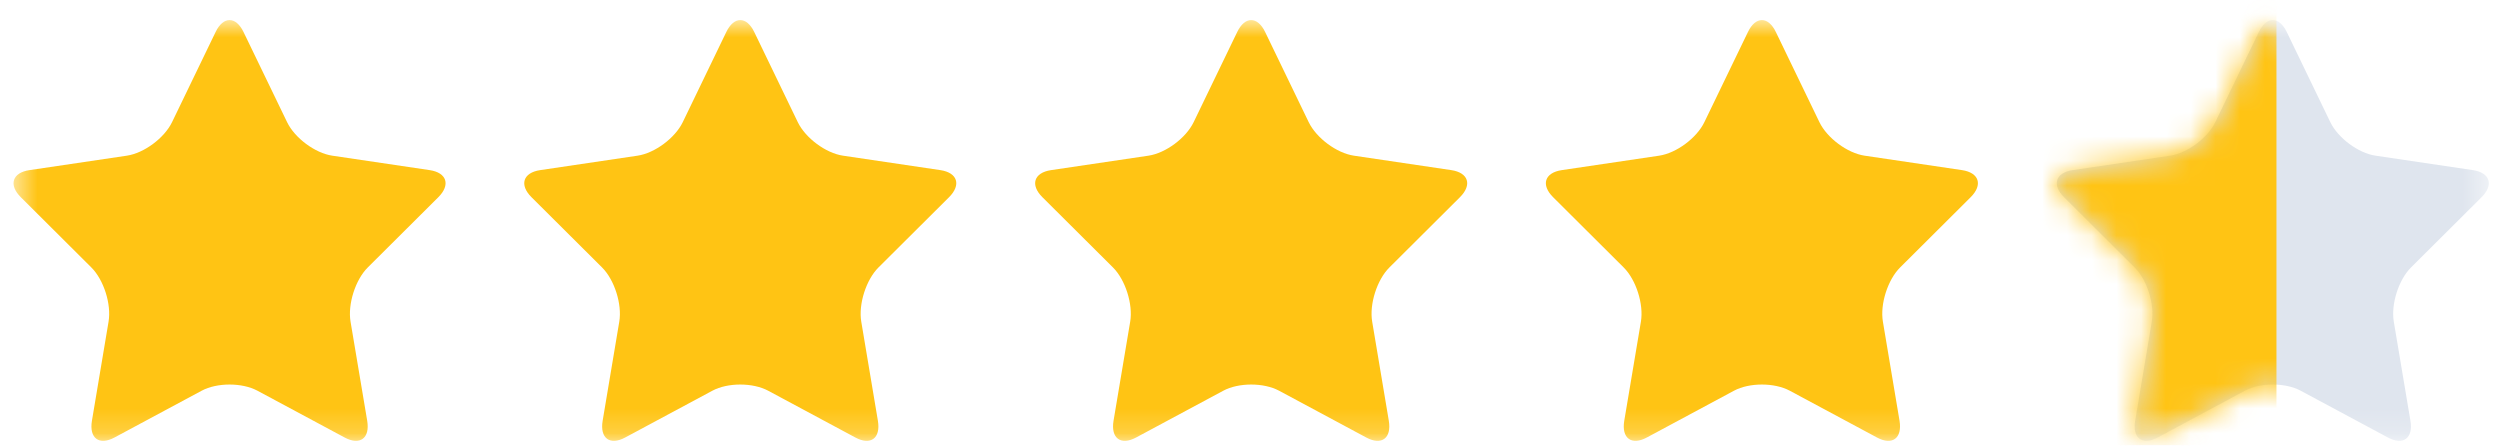 <svg width="101" height="18" viewBox="0 0 101 18" fill="none" xmlns="http://www.w3.org/2000/svg">
<mask id="mask0_2341_45076" style="mask-type:luminance" maskUnits="userSpaceOnUse" x="0" y="0" width="101" height="18">
<path d="M100.547 0.811H0.547V17.811H100.547V0.811Z" fill="white"/>
</mask>
<g mask="url(#mask0_2341_45076)">
<path fill-rule="evenodd" clip-rule="evenodd" d="M8.711 1.292C9.021 0.65 9.528 0.65 9.838 1.292L11.599 4.936C11.909 5.577 12.729 6.186 13.422 6.289L17.36 6.873C18.052 6.976 18.209 7.469 17.708 7.968L14.858 10.805C14.357 11.304 14.044 12.289 14.162 12.994L14.835 16.999C14.953 17.704 14.543 18.009 13.923 17.675L10.401 15.785C9.781 15.452 8.767 15.452 8.147 15.785L4.626 17.675C4.006 18.009 3.596 17.704 3.714 16.999L4.386 12.994C4.505 12.289 4.191 11.304 3.69 10.805L0.841 7.968C0.339 7.469 0.496 6.976 1.189 6.873L5.126 6.289C5.82 6.186 6.64 5.577 6.95 4.936L8.711 1.292Z" fill="#FFC414"/>
<path fill-rule="evenodd" clip-rule="evenodd" d="M29.343 1.292C29.654 0.65 30.161 0.65 30.471 1.292L32.231 4.936C32.541 5.577 33.362 6.186 34.055 6.289L37.992 6.873C38.685 6.976 38.842 7.469 38.341 7.968L35.491 10.805C34.99 11.304 34.677 12.289 34.795 12.994L35.467 16.999C35.586 17.704 35.175 18.009 34.556 17.675L31.034 15.785C30.414 15.452 29.4 15.452 28.78 15.785L25.258 17.675C24.639 18.009 24.228 17.704 24.347 16.999L25.019 12.994C25.137 12.289 24.824 11.304 24.323 10.805L21.473 7.968C20.972 7.469 21.129 6.976 21.822 6.873L25.759 6.289C26.452 6.186 27.273 5.577 27.583 4.936L29.343 1.292Z" fill="#FFC414"/>
<path fill-rule="evenodd" clip-rule="evenodd" d="M49.984 1.292C50.294 0.65 50.801 0.65 51.111 1.292L52.872 4.936C53.182 5.577 54.002 6.186 54.696 6.289L58.633 6.873C59.326 6.976 59.483 7.469 58.981 7.968L56.132 10.805C55.63 11.304 55.317 12.289 55.436 12.994L56.108 16.999C56.226 17.704 55.816 18.009 55.196 17.675L51.675 15.785C51.055 15.452 50.041 15.452 49.421 15.785L45.899 17.675C45.279 18.009 44.869 17.704 44.987 16.999L45.66 12.994C45.778 12.289 45.465 11.304 44.964 10.805L42.114 7.968C41.612 7.469 41.769 6.976 42.462 6.873L46.4 6.289C47.093 6.186 47.913 5.577 48.223 4.936L49.984 1.292Z" fill="#FFC414"/>
<path fill-rule="evenodd" clip-rule="evenodd" d="M70.617 1.292C70.927 0.65 71.434 0.65 71.744 1.292L73.505 4.936C73.815 5.577 74.635 6.186 75.328 6.289L79.266 6.873C79.959 6.976 80.116 7.469 79.614 7.968L76.765 10.805C76.263 11.304 75.95 12.289 76.069 12.994L76.741 16.999C76.859 17.704 76.449 18.009 75.829 17.675L72.307 15.785C71.687 15.452 70.674 15.452 70.053 15.785L66.532 17.675C65.912 18.009 65.502 17.704 65.62 16.999L66.293 12.994C66.411 12.289 66.098 11.304 65.596 10.805L62.747 7.968C62.245 7.469 62.402 6.976 63.095 6.873L67.032 6.289C67.726 6.186 68.546 5.577 68.856 4.936L70.617 1.292Z" fill="#FFC414"/>
<path fill-rule="evenodd" clip-rule="evenodd" d="M91.257 1.292C91.568 0.65 92.075 0.65 92.385 1.292L94.145 4.936C94.456 5.577 95.276 6.186 95.969 6.289L99.906 6.873C100.599 6.976 100.756 7.469 100.255 7.968L97.405 10.805C96.904 11.304 96.591 12.289 96.709 12.994L97.381 16.999C97.5 17.704 97.09 18.009 96.47 17.675L92.948 15.785C92.328 15.452 91.314 15.452 90.694 15.785L87.172 17.675C86.553 18.009 86.142 17.704 86.261 16.999L86.933 12.994C87.052 12.289 86.738 11.304 86.237 10.805L83.388 7.968C82.886 7.469 83.043 6.976 83.736 6.873L87.673 6.289C88.366 6.186 89.187 5.577 89.497 4.936L91.257 1.292Z" fill="#DFE5EE"/>
<mask id="mask1_2341_45076" style="mask-type:luminance" maskUnits="userSpaceOnUse" x="83" y="0" width="18" height="18">
<path d="M91.257 1.292C91.568 0.65 92.075 0.65 92.385 1.292L94.145 4.936C94.456 5.577 95.276 6.186 95.969 6.289L99.906 6.873C100.599 6.976 100.756 7.469 100.255 7.968L97.405 10.805C96.904 11.304 96.591 12.289 96.709 12.994L97.381 16.999C97.5 17.704 97.09 18.009 96.47 17.675L92.948 15.785C92.328 15.452 91.314 15.452 90.694 15.785L87.172 17.675C86.553 18.009 86.142 17.704 86.261 16.999L86.933 12.994C87.052 12.289 86.738 11.304 86.237 10.805L83.388 7.968C82.886 7.469 83.043 6.976 83.736 6.873L87.673 6.289C88.366 6.186 89.187 5.577 89.497 4.936L91.257 1.292Z" fill="white"/>
</mask>
<g mask="url(#mask1_2341_45076)">
<path d="M91.969 -11.502H78.398V27.898H91.969V-11.502Z" fill="#FFC414"/>
</g>
</g>
</svg>
